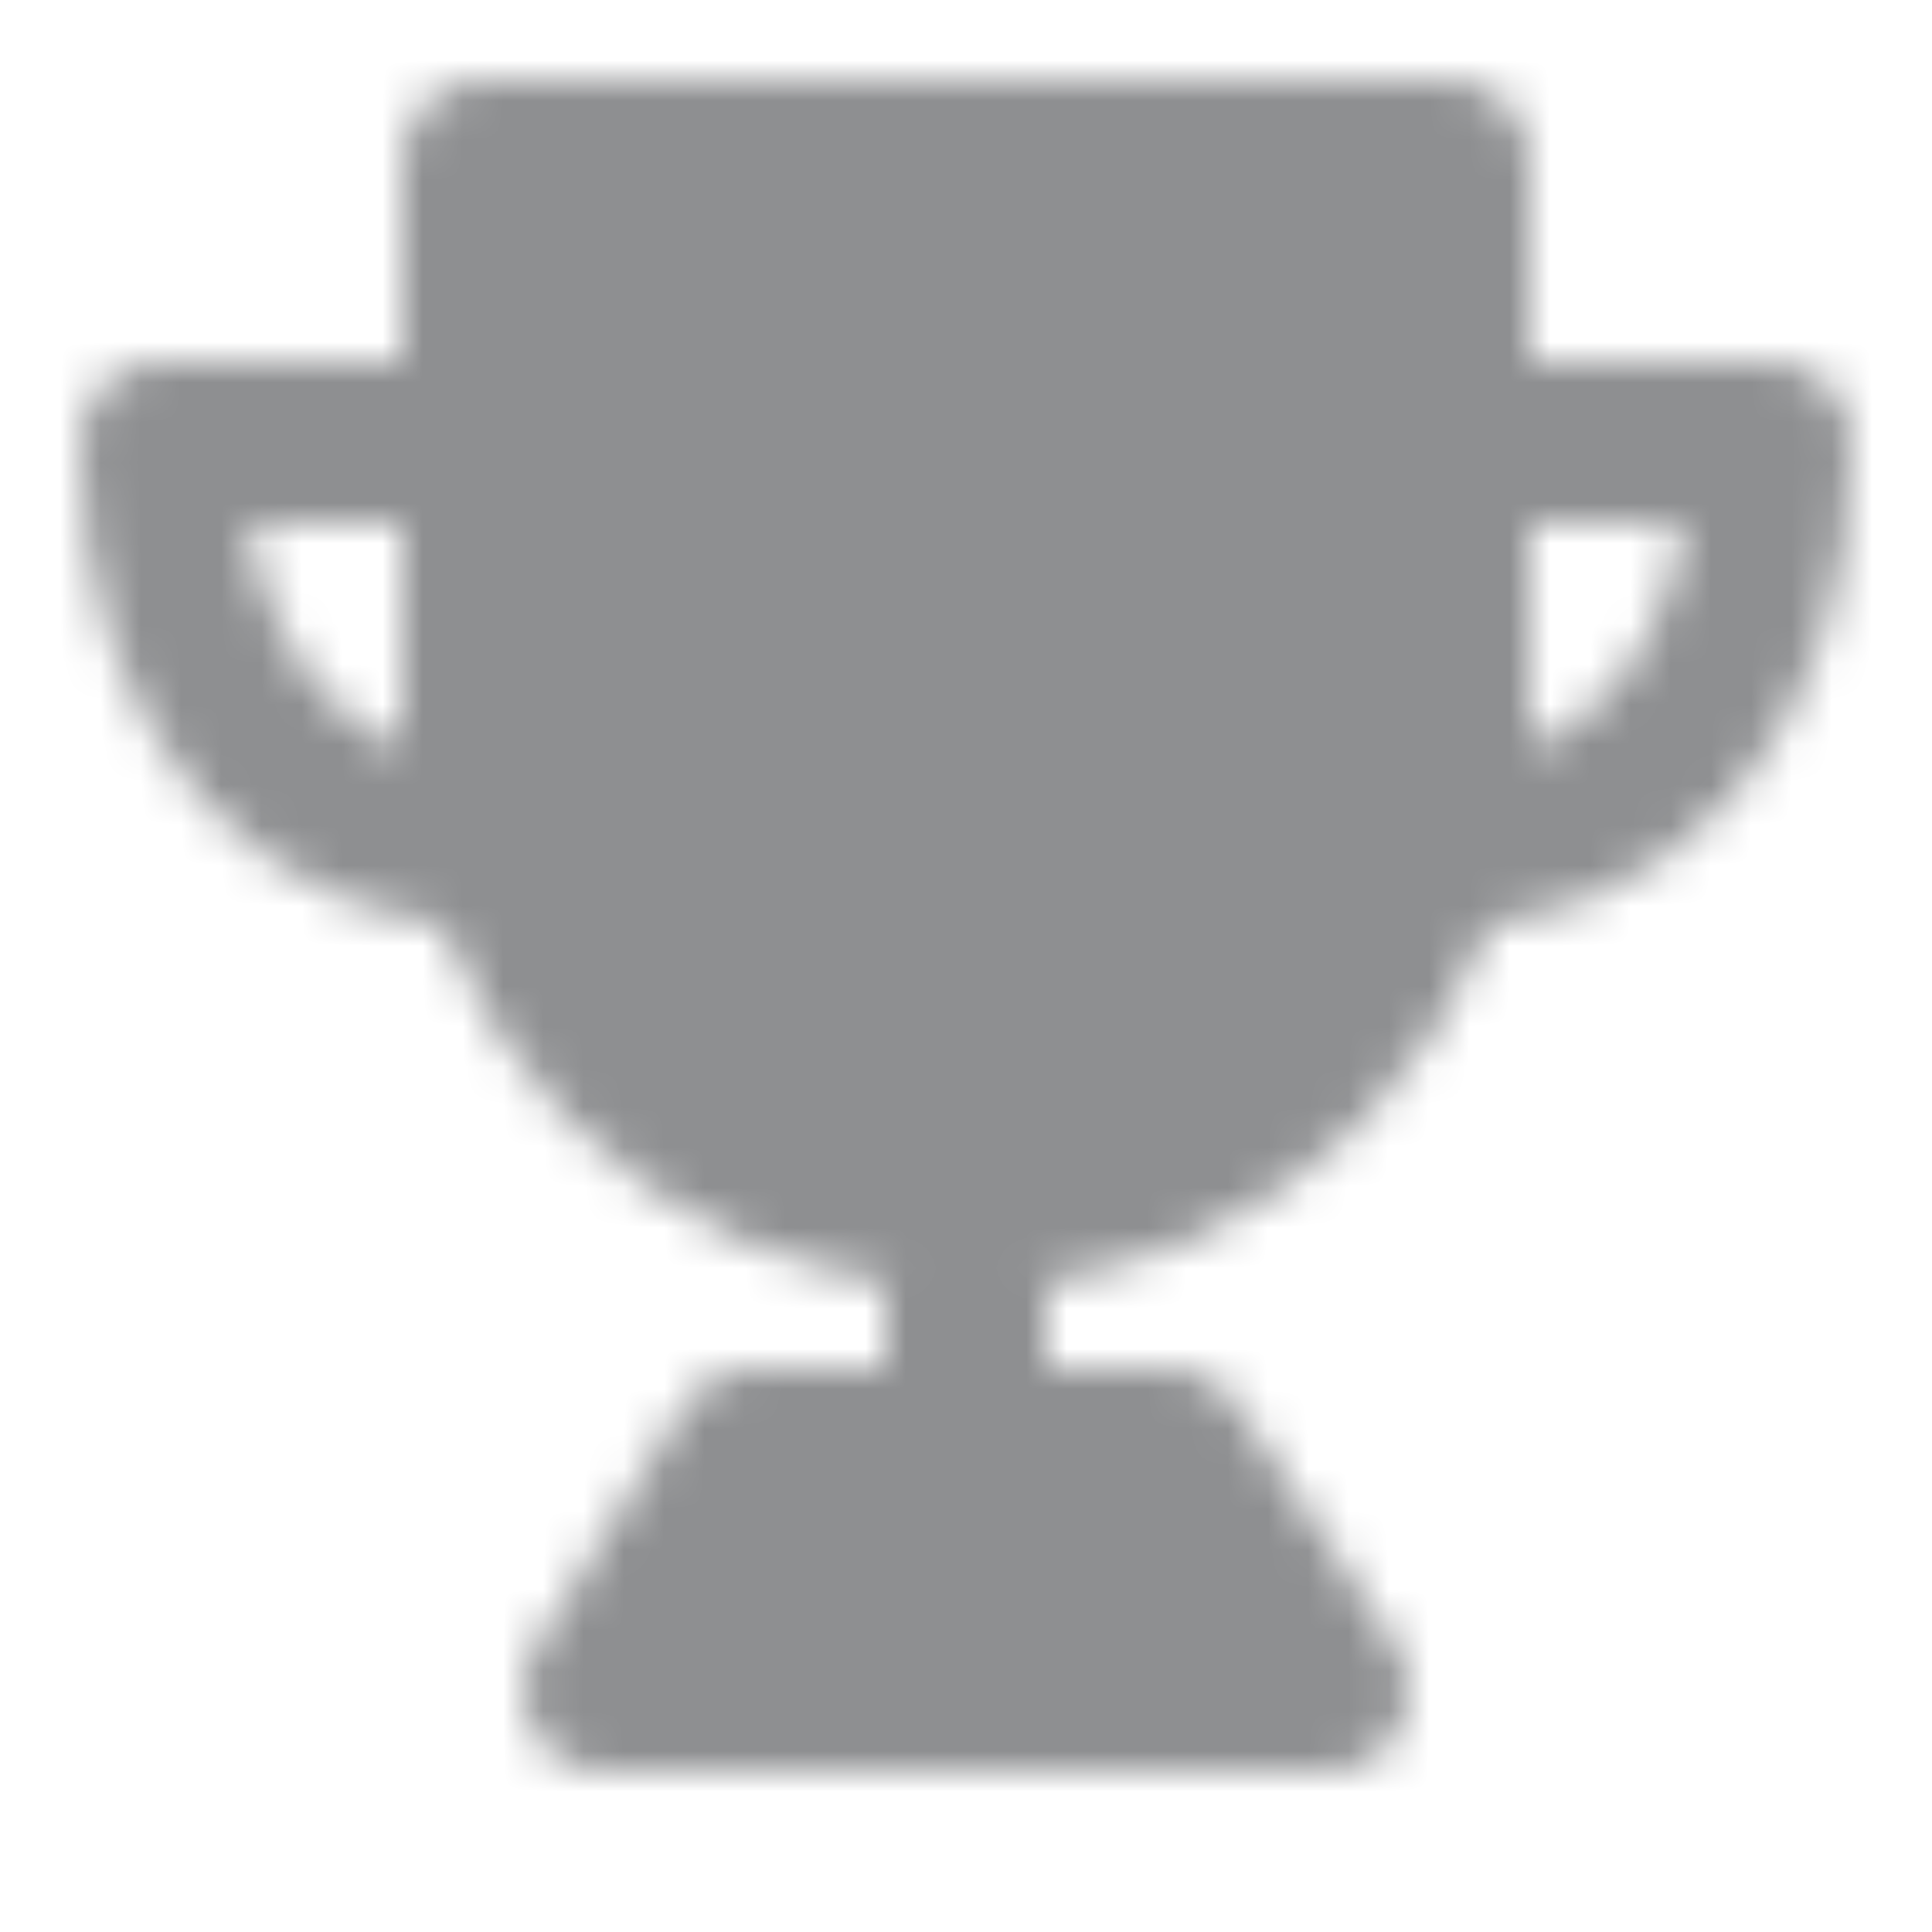 <svg xmlns="http://www.w3.org/2000/svg" viewBox="0 0 48 48">
	<defs>
		<mask id="ipTTrophy0">
			<g fill="none" stroke="#fff" stroke-linejoin="round" stroke-width="4">
				<path fill="#555555" d="M24 30c6.627 0 12-5.53 12-12.353V4H12v13.647C12 24.47 17.373 30 24 30Z" />
				<path stroke-linecap="round" d="M12 21V11H4c0 6.667 4 10 8 10m24 0V11h8c0 6.667-4 10-8 10" clip-rule="evenodd" />
				<path stroke-linecap="round" d="M24 32v4" />
				<path fill="#555555" d="m15 42l3.69-6h10.353L33 42z" />
			</g>
		</mask>
	</defs>
	<path fill="#8e8f91" d="M0 0h48v48H0z" mask="url(#ipTTrophy0)" />
</svg>